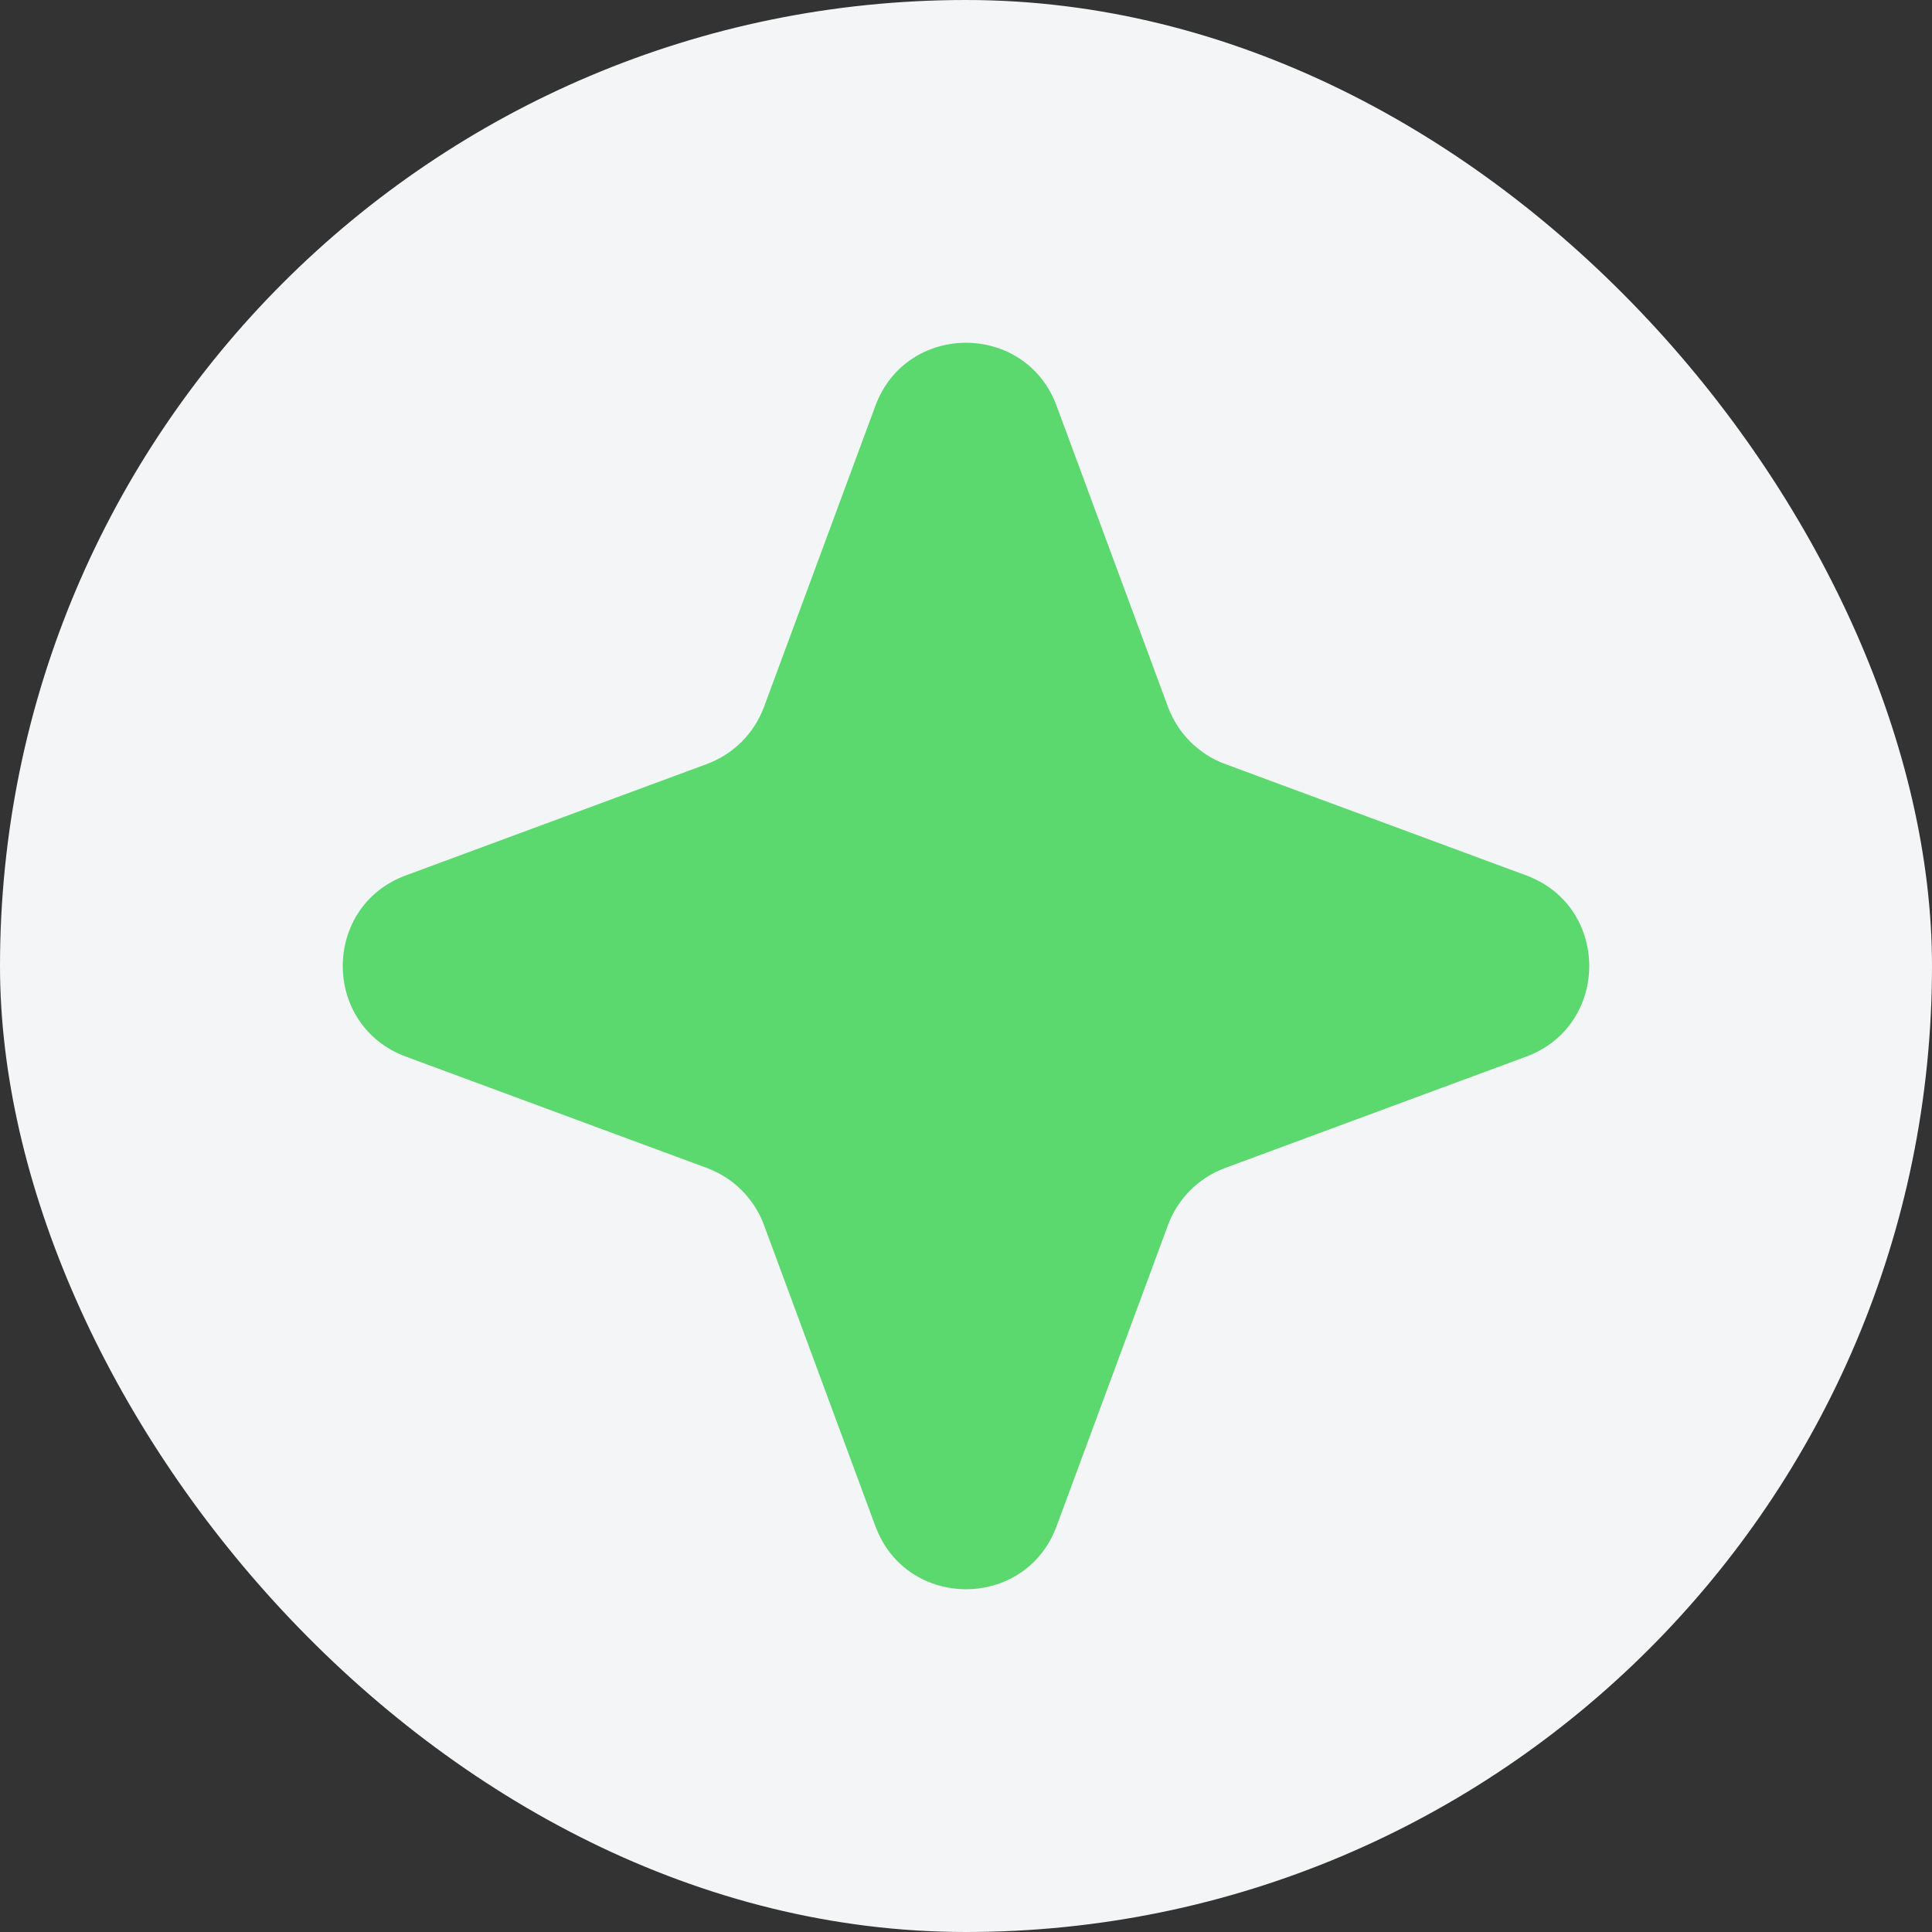 <?xml version="1.0" encoding="UTF-8"?> <svg xmlns="http://www.w3.org/2000/svg" width="60" height="60" viewBox="0 0 60 60" fill="none"><rect x="0" y="0" width="60" height="60" fill="#333333" stroke="none"/><rect width="60" height="60" rx="30" fill="#F3F5F7"></rect><path d="M27.186 12.604C28.153 9.992 31.847 9.992 32.814 12.604L36.273 21.954C36.577 22.775 37.225 23.423 38.046 23.727L47.397 27.186C50.008 28.153 50.008 31.847 47.397 32.814L38.046 36.273C37.225 36.577 36.577 37.225 36.273 38.046L32.814 47.397C31.847 50.008 28.153 50.008 27.186 47.397L23.727 38.046C23.423 37.225 22.775 36.577 21.954 36.273L12.604 32.814C9.992 31.847 9.992 28.153 12.604 27.186L21.954 23.727C22.775 23.423 23.423 22.775 23.727 21.954L27.186 12.604Z" fill="#5BD96E"></path></svg> 